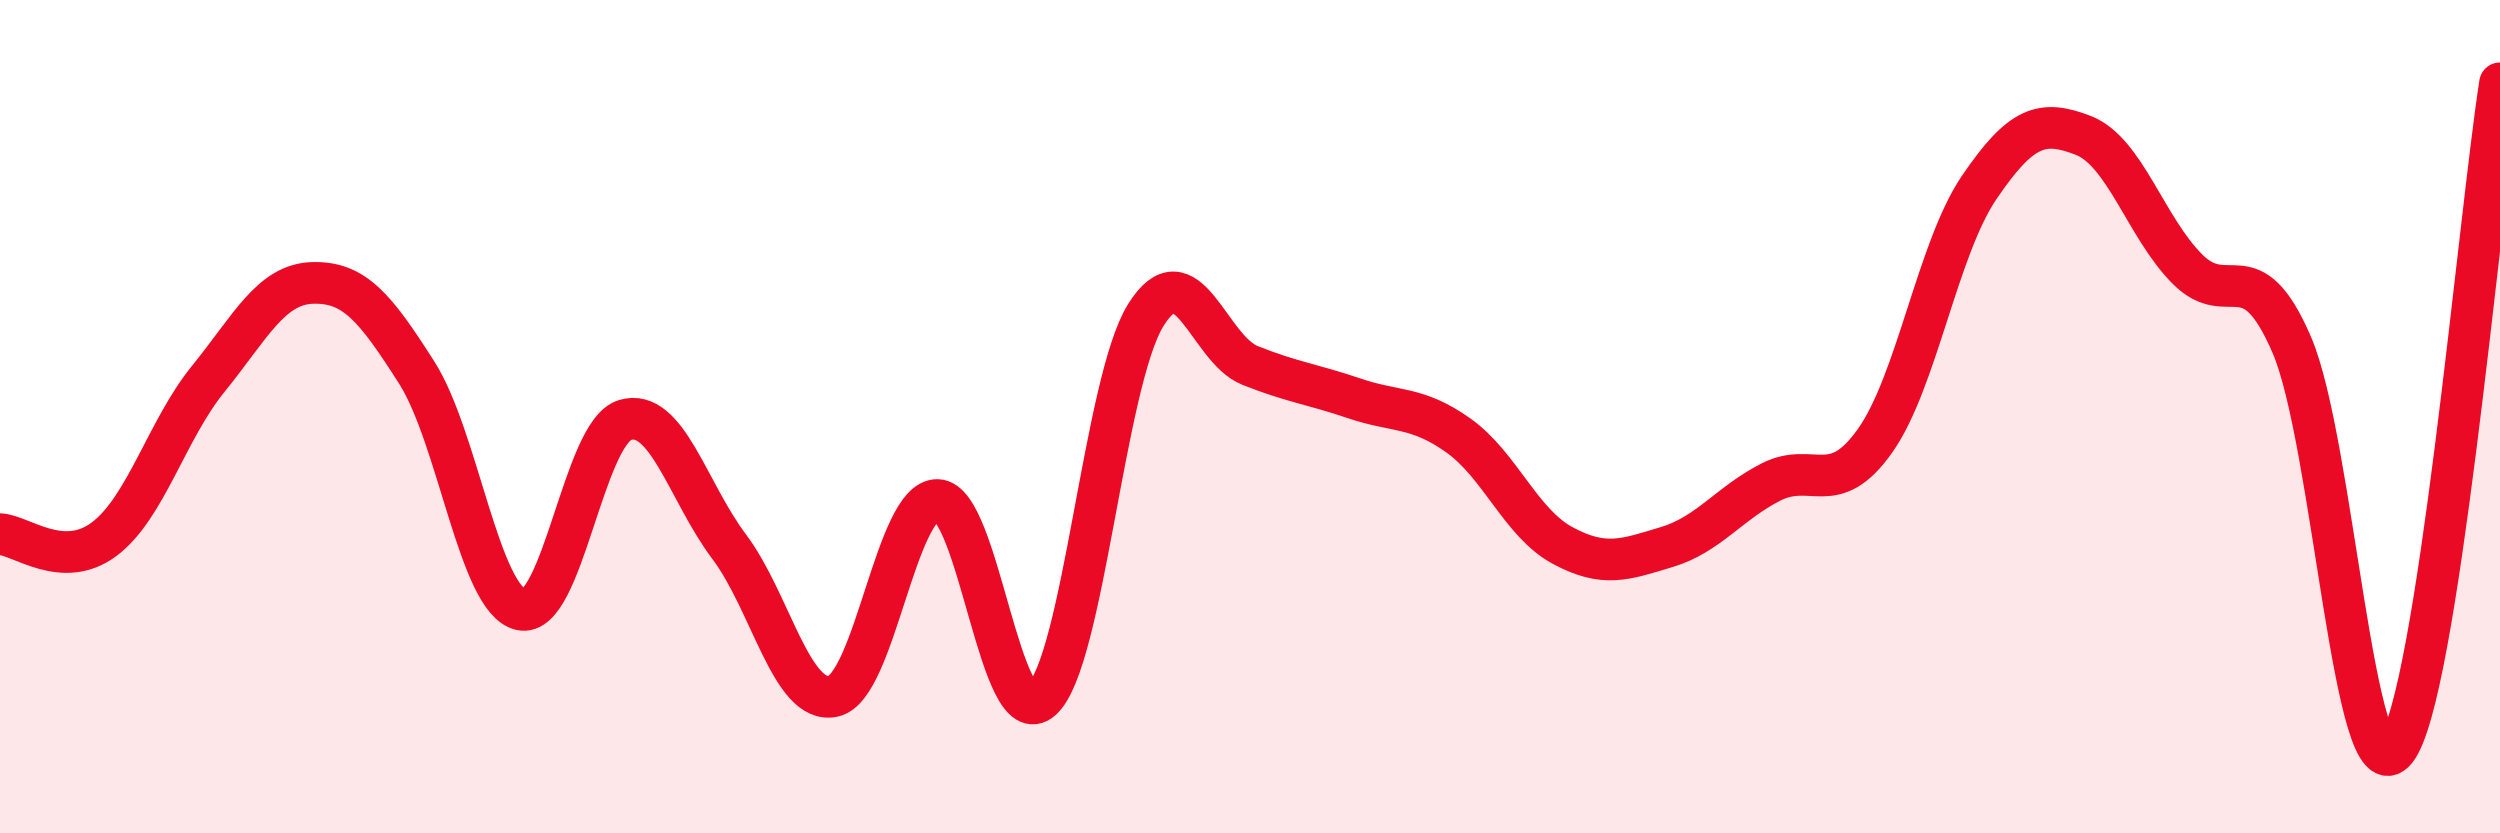 
    <svg width="60" height="20" viewBox="0 0 60 20" xmlns="http://www.w3.org/2000/svg">
      <path
        d="M 0,12.82 C 0.5,12.84 1.5,13.69 2.5,12.94 C 3.5,12.19 4,10.32 5,9.09 C 6,7.86 6.5,6.82 7.5,6.79 C 8.5,6.76 9,7.37 10,8.94 C 11,10.51 11.5,14.4 12.5,14.63 C 13.5,14.86 14,10.38 15,10.08 C 16,9.78 16.5,11.79 17.5,13.12 C 18.5,14.45 19,16.93 20,16.71 C 21,16.49 21.5,11.98 22.5,12 C 23.5,12.02 24,17.68 25,16.79 C 26,15.9 26.5,9.16 27.5,7.56 C 28.5,5.96 29,8.37 30,8.77 C 31,9.17 31.5,9.22 32.5,9.56 C 33.5,9.9 34,9.74 35,10.45 C 36,11.16 36.5,12.55 37.5,13.09 C 38.5,13.63 39,13.43 40,13.13 C 41,12.83 41.5,12.08 42.5,11.57 C 43.5,11.06 44,11.99 45,10.58 C 46,9.17 46.5,5.97 47.5,4.5 C 48.5,3.03 49,2.86 50,3.25 C 51,3.64 51.5,5.46 52.5,6.46 C 53.5,7.46 54,5.96 55,8.27 C 56,10.58 56.5,19.25 57.5,18 C 58.5,16.75 59.5,5.2 60,2L60 20L0 20Z"
        fill="#EB0A25"
        opacity="0.1"
        stroke-linecap="round"
        stroke-linejoin="round"
      />
      <path
        d="M 0,12.82 C 0.5,12.84 1.5,13.69 2.5,12.94 C 3.5,12.19 4,10.32 5,9.09 C 6,7.86 6.5,6.82 7.5,6.79 C 8.5,6.76 9,7.37 10,8.94 C 11,10.51 11.5,14.4 12.5,14.63 C 13.5,14.86 14,10.38 15,10.08 C 16,9.78 16.5,11.79 17.5,13.12 C 18.5,14.45 19,16.93 20,16.71 C 21,16.49 21.5,11.98 22.5,12 C 23.5,12.02 24,17.68 25,16.79 C 26,15.9 26.5,9.16 27.5,7.56 C 28.5,5.96 29,8.37 30,8.77 C 31,9.17 31.5,9.22 32.5,9.56 C 33.5,9.9 34,9.74 35,10.45 C 36,11.16 36.5,12.55 37.5,13.09 C 38.5,13.63 39,13.43 40,13.13 C 41,12.83 41.5,12.08 42.5,11.57 C 43.5,11.06 44,11.99 45,10.58 C 46,9.17 46.5,5.97 47.5,4.5 C 48.5,3.03 49,2.86 50,3.25 C 51,3.64 51.5,5.46 52.5,6.46 C 53.5,7.46 54,5.96 55,8.27 C 56,10.58 56.5,19.25 57.5,18 C 58.5,16.75 59.5,5.2 60,2"
        stroke="#EB0A25"
        stroke-width="1"
        fill="none"
        stroke-linecap="round"
        stroke-linejoin="round"
      />
    </svg>
  